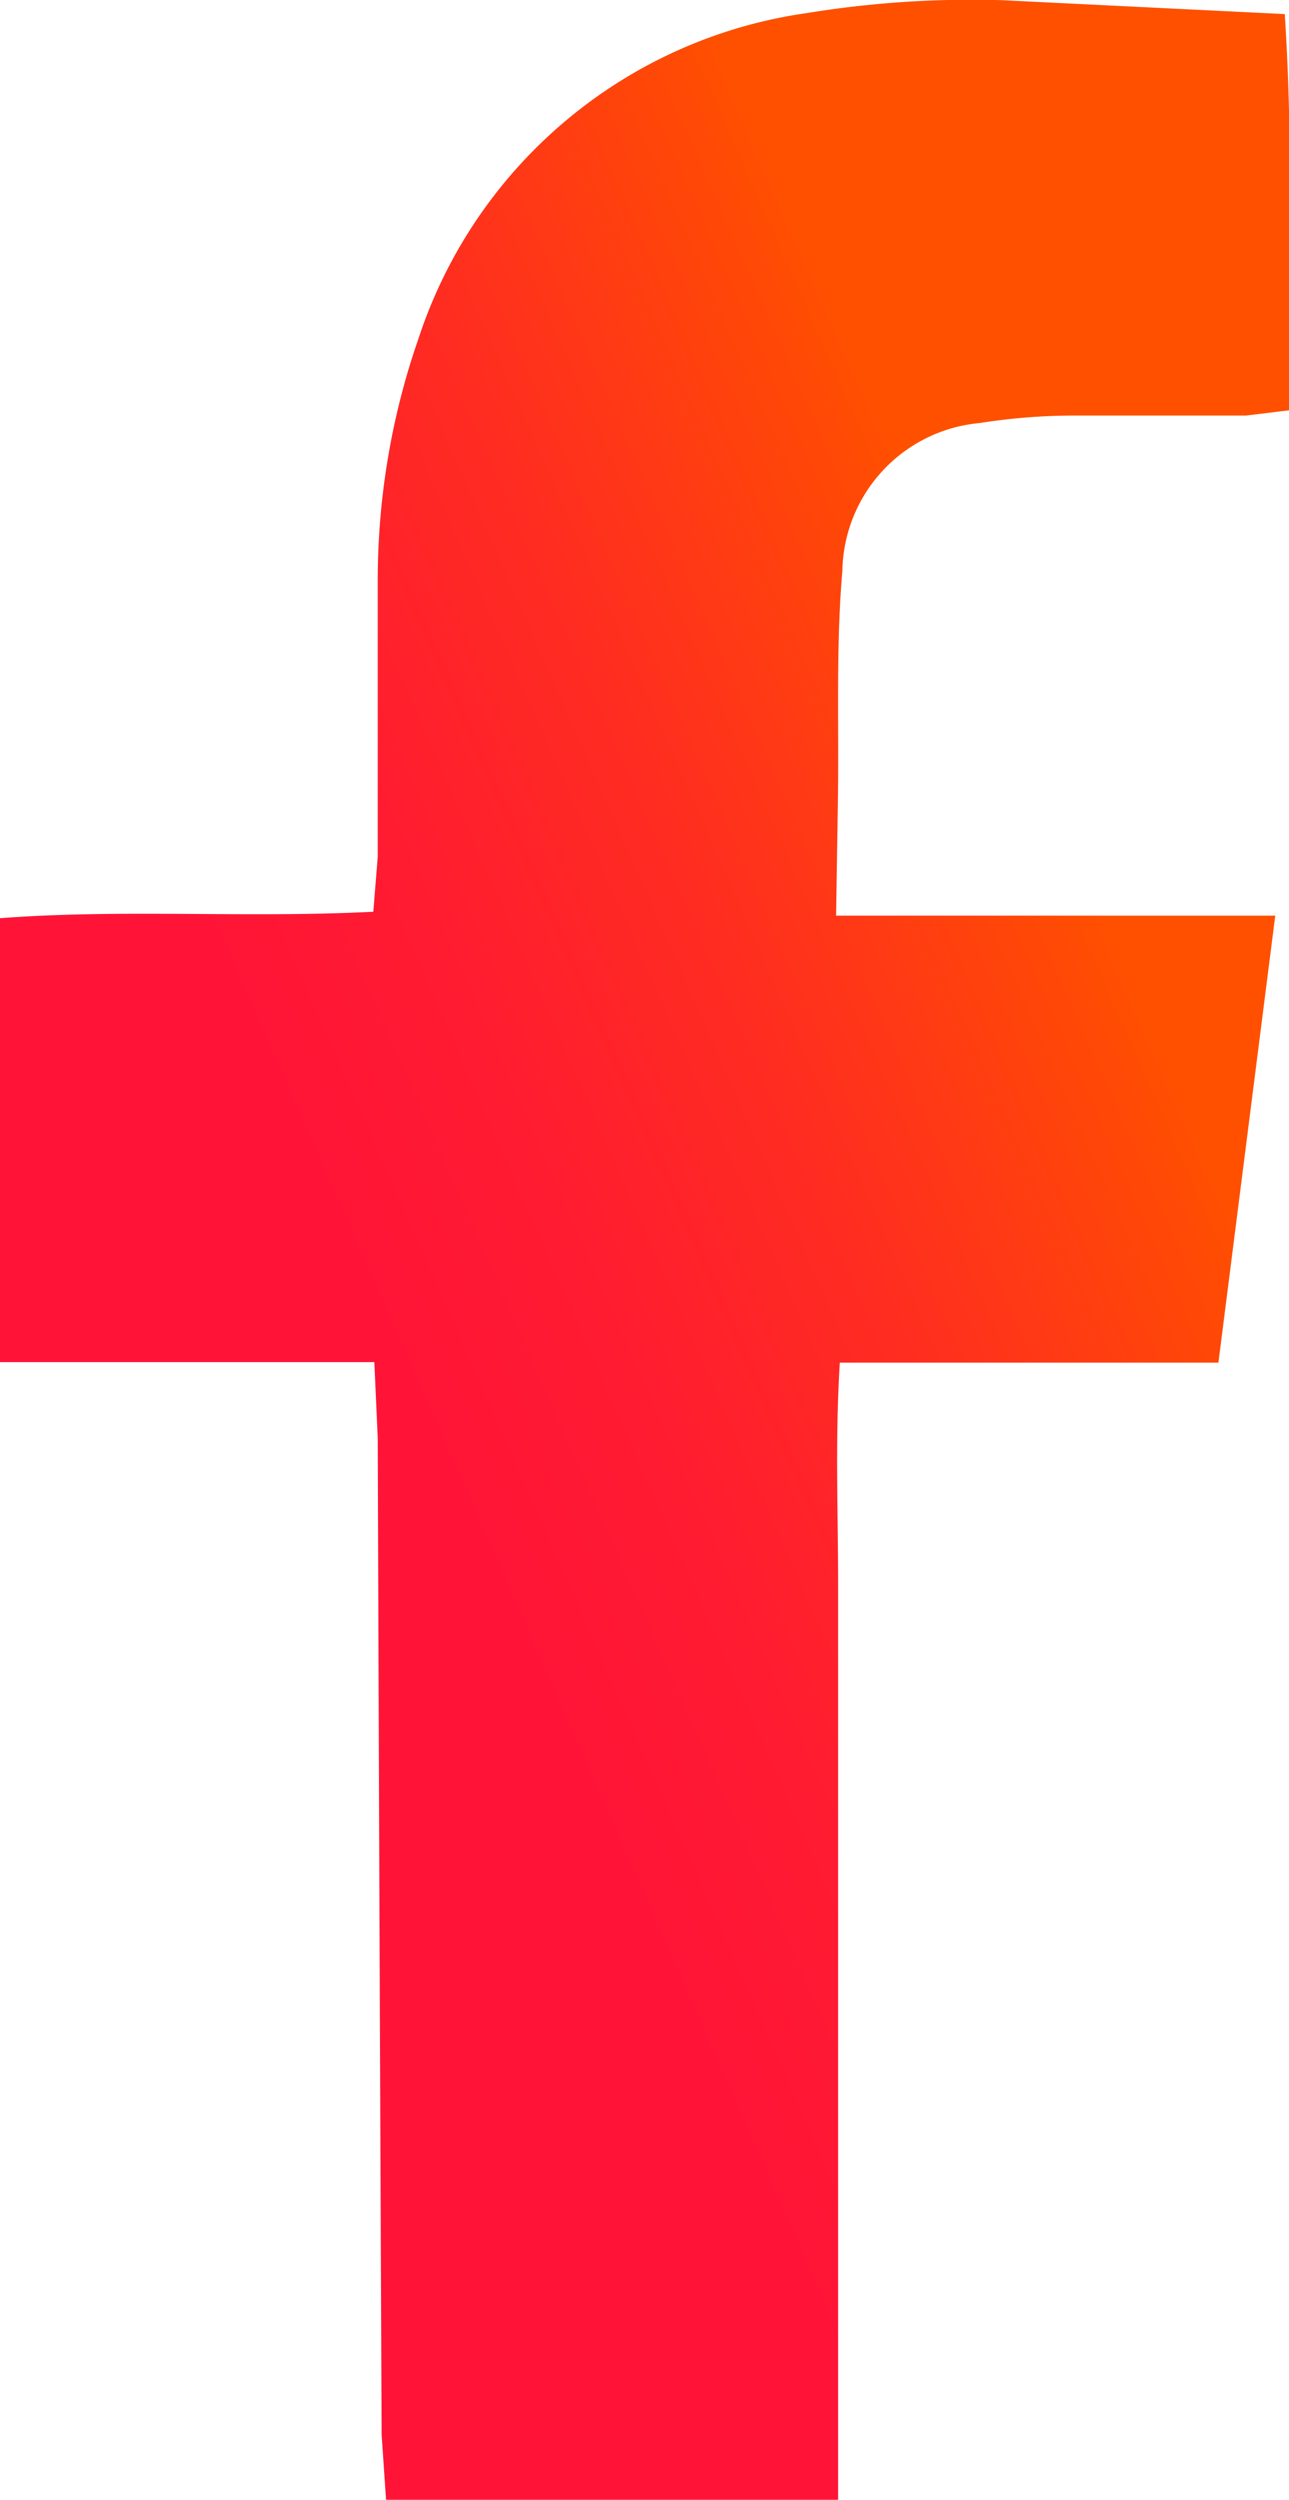 <svg xmlns="http://www.w3.org/2000/svg" width="7.596" height="14.726" viewBox="0 0 7.596 14.726"><defs><linearGradient id="A-facebook" x1=".193" y1=".815" x2="1.188"><stop offset=".2" stop-color="#ff1437" /><stop offset=".3" stop-color="#ff1b31" /><stop offset=".44" stop-color="#ff2d20" /><stop offset=".6" stop-color="#ff4b04" /><stop offset=".62" stop-color="#ff5000" /></linearGradient></defs><path d="M4.927 5.394h2.588L7.18 8.027H4.949c-.029.469-.009.909-.01 1.347v1.329 1.328q0 .665 0 1.329v1.366H2.275l-.026-.383q-.013-2.936-.023-5.872l-.02-.447H0V5.409c.72-.055 1.449 0 2.2-.038l.026-.325V3.439c-.002-.49.078-.978.239-1.441C2.8.973 3.688.228 4.755.077A6.03 6.03 0 0 1 5.902.001l1.669.082c.052.791.022 1.554.034 2.333l-.262.032H6.329c-.186 0-.371.015-.555.044a.89.89 0 0 0-.81.871c-.038.439-.02.883-.026 1.326l-.011.705z" fill="url(#A-facebook)" /></svg>